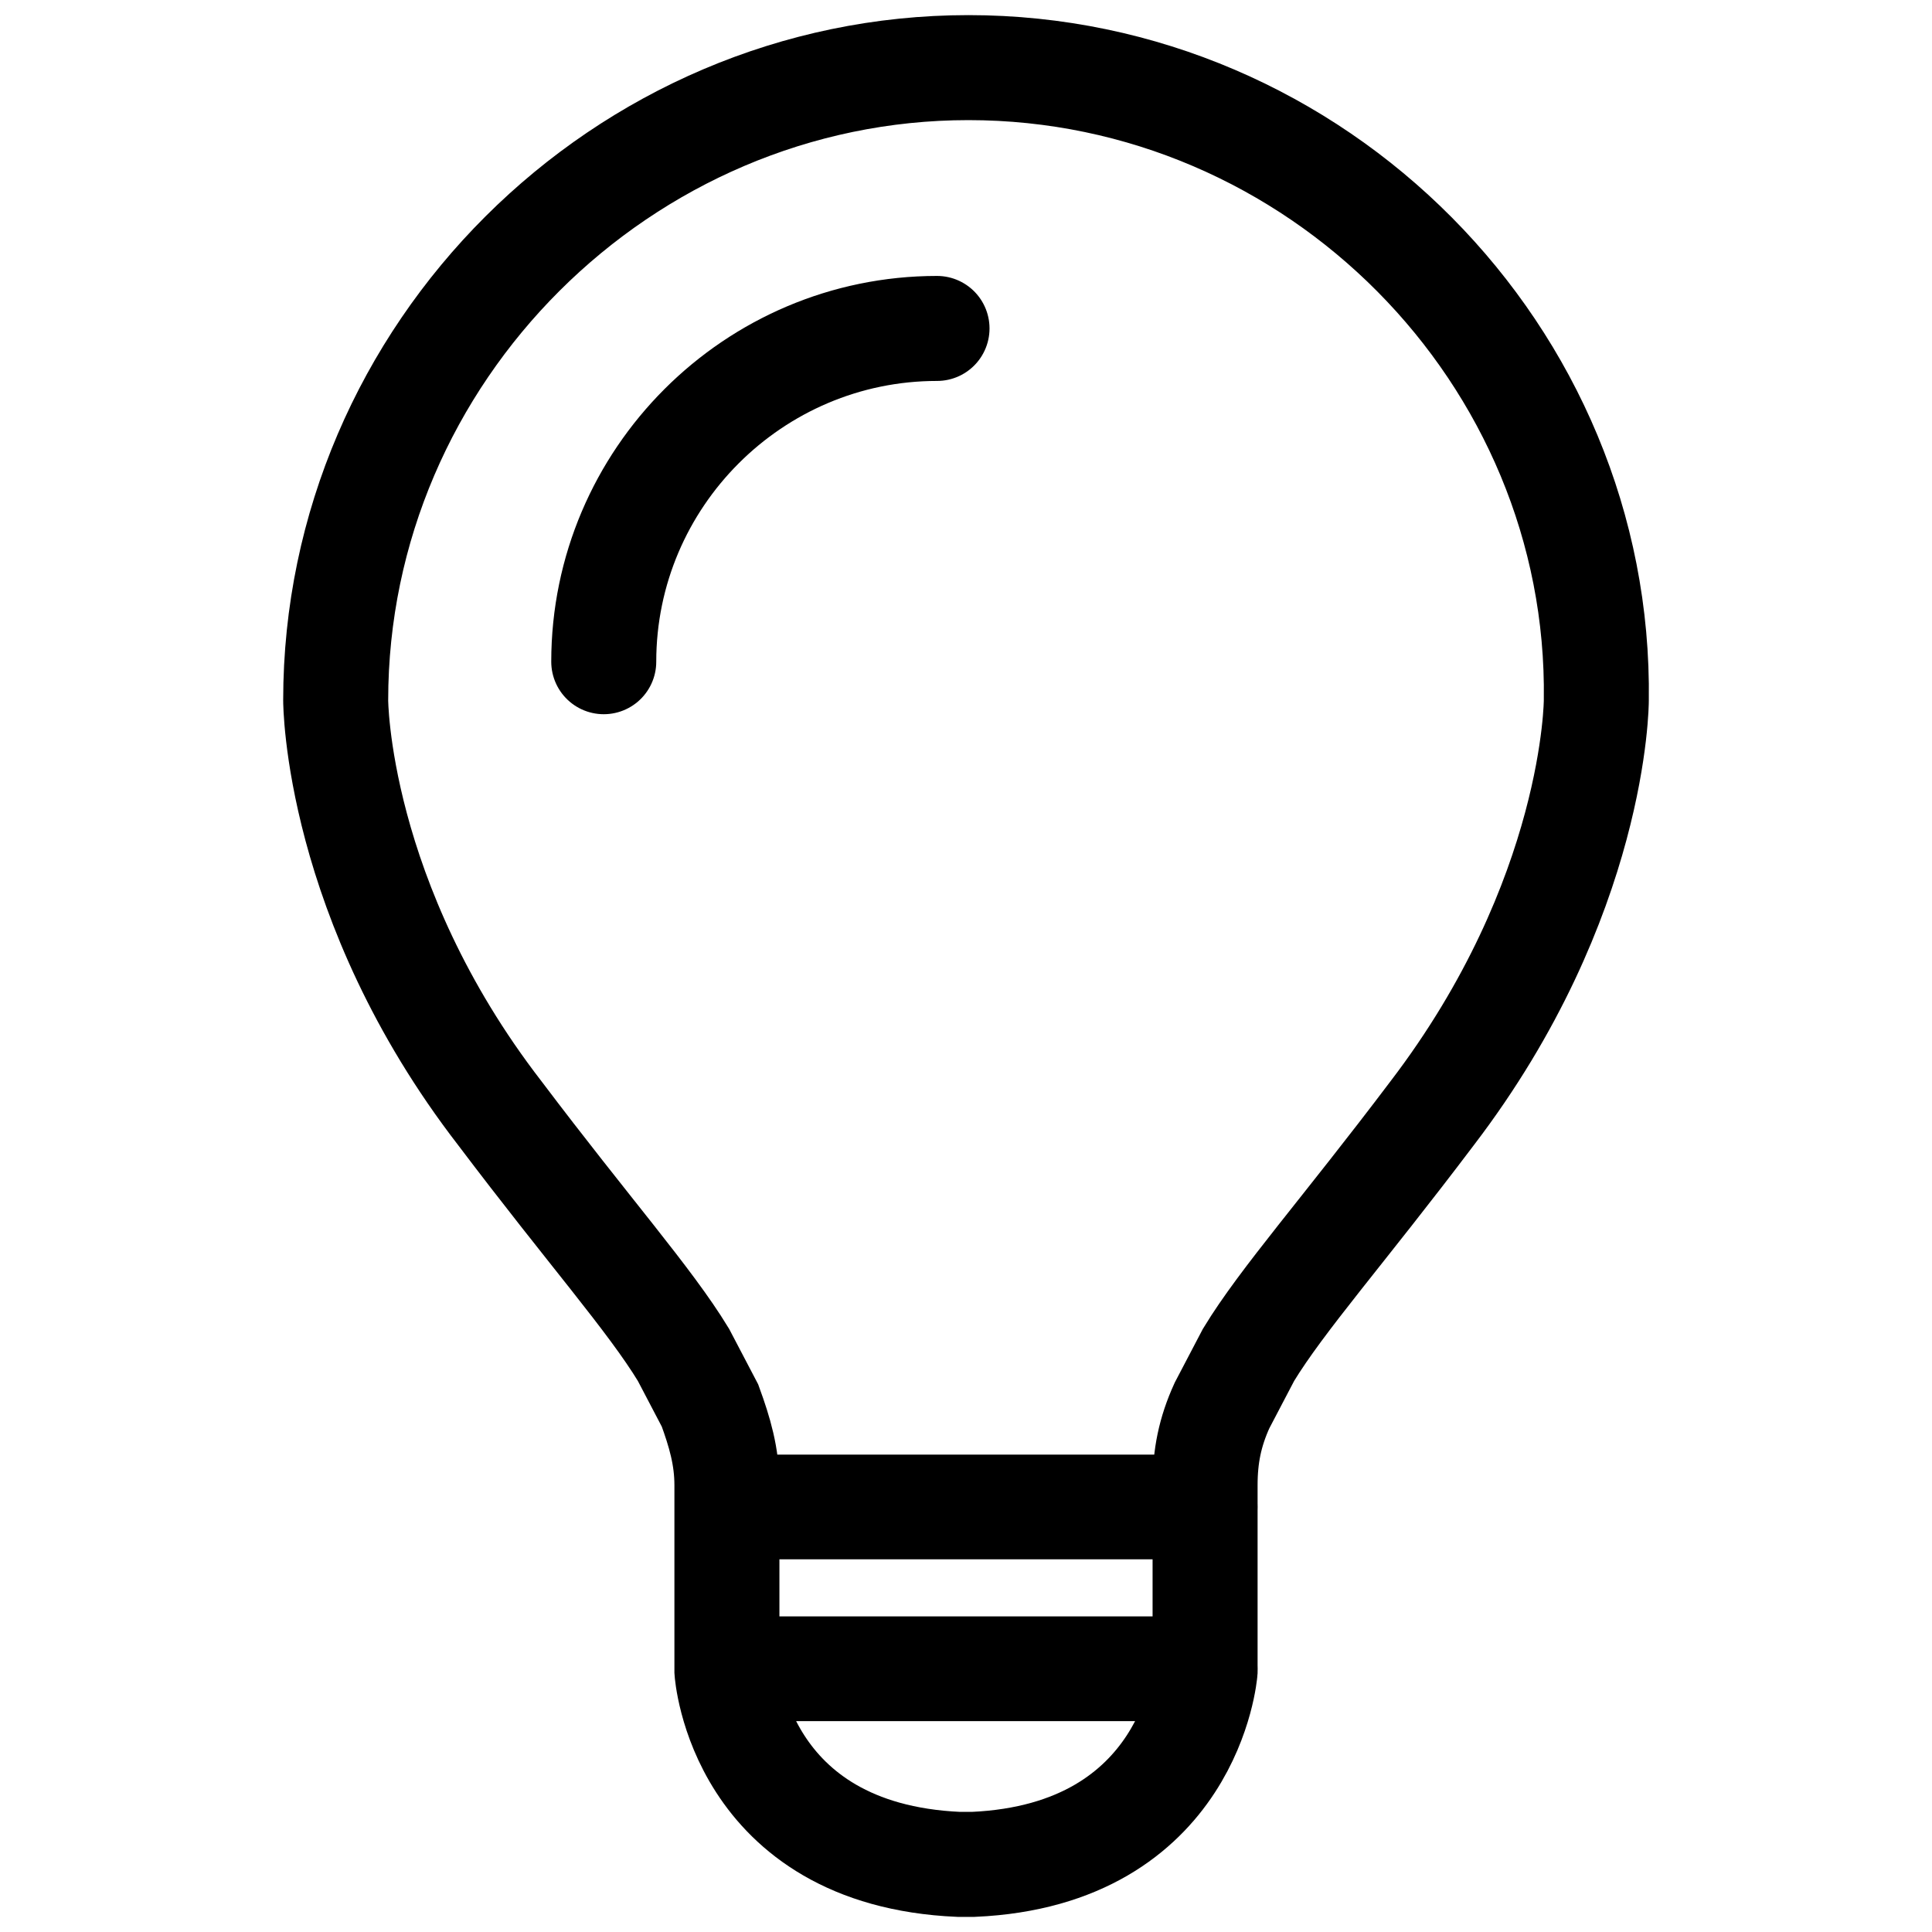 <?xml version="1.0" encoding="utf-8"?>
<!-- Generator: Adobe Illustrator 25.2.3, SVG Export Plug-In . SVG Version: 6.00 Build 0)  -->
<svg version="1.1" id="Livello_1" xmlns="http://www.w3.org/2000/svg" xmlns:xlink="http://www.w3.org/1999/xlink" x="0px" y="0px"
	 viewBox="0 0 80 80" style="enable-background:new 0 0 80 80;" xml:space="preserve">
<style type="text/css">
	.st0{fill:none;stroke:#000000;stroke-width:4.348;stroke-miterlimit:10;}
	.st1{fill:none;stroke:#000000;stroke-width:4.348;stroke-linecap:round;stroke-miterlimit:10;}
	.st2{fill:none;stroke:#000000;stroke-width:4.336;stroke-linecap:round;stroke-miterlimit:10;}
</style>
<g>
	<g>
		<path class="st0" d="M40.1,2.8L40.1,2.8C25.8,2.8,13.9,14.6,13.9,29l0,0c0,0,0,8.3,6.8,17.1c3.7,4.9,6.2,7.7,7.6,10l1.1,2.1
			c0.4,1.1,0.7,2.1,0.7,3.3c0,4.2,0,7.7,0,7.7s0.5,7.6,9.6,8l0,0c0.1,0,0.2,0,0.3,0c0.1,0,0.2,0,0.3,0l0,0c9-0.4,9.6-8,9.6-8
			s0-3.5,0-7.7c0-1.2,0.2-2.2,0.7-3.3l1.1-2.1c1.4-2.3,3.9-5.1,7.6-10c6.8-8.9,6.8-17.1,6.8-17.1l0,0C66.3,14.7,54.5,2.8,40.1,2.8z"
			/>
		<path class="st1" d="M25,27.4c0-7.6,6.2-13.8,13.8-13.8"/>
		<line class="st2" x1="30.2" y1="62.4" x2="49.9" y2="62.4"/>
		<line class="st2" x1="30.2" y1="69.1" x2="49.9" y2="69.1"/>
	</g>
</g>
</svg>
